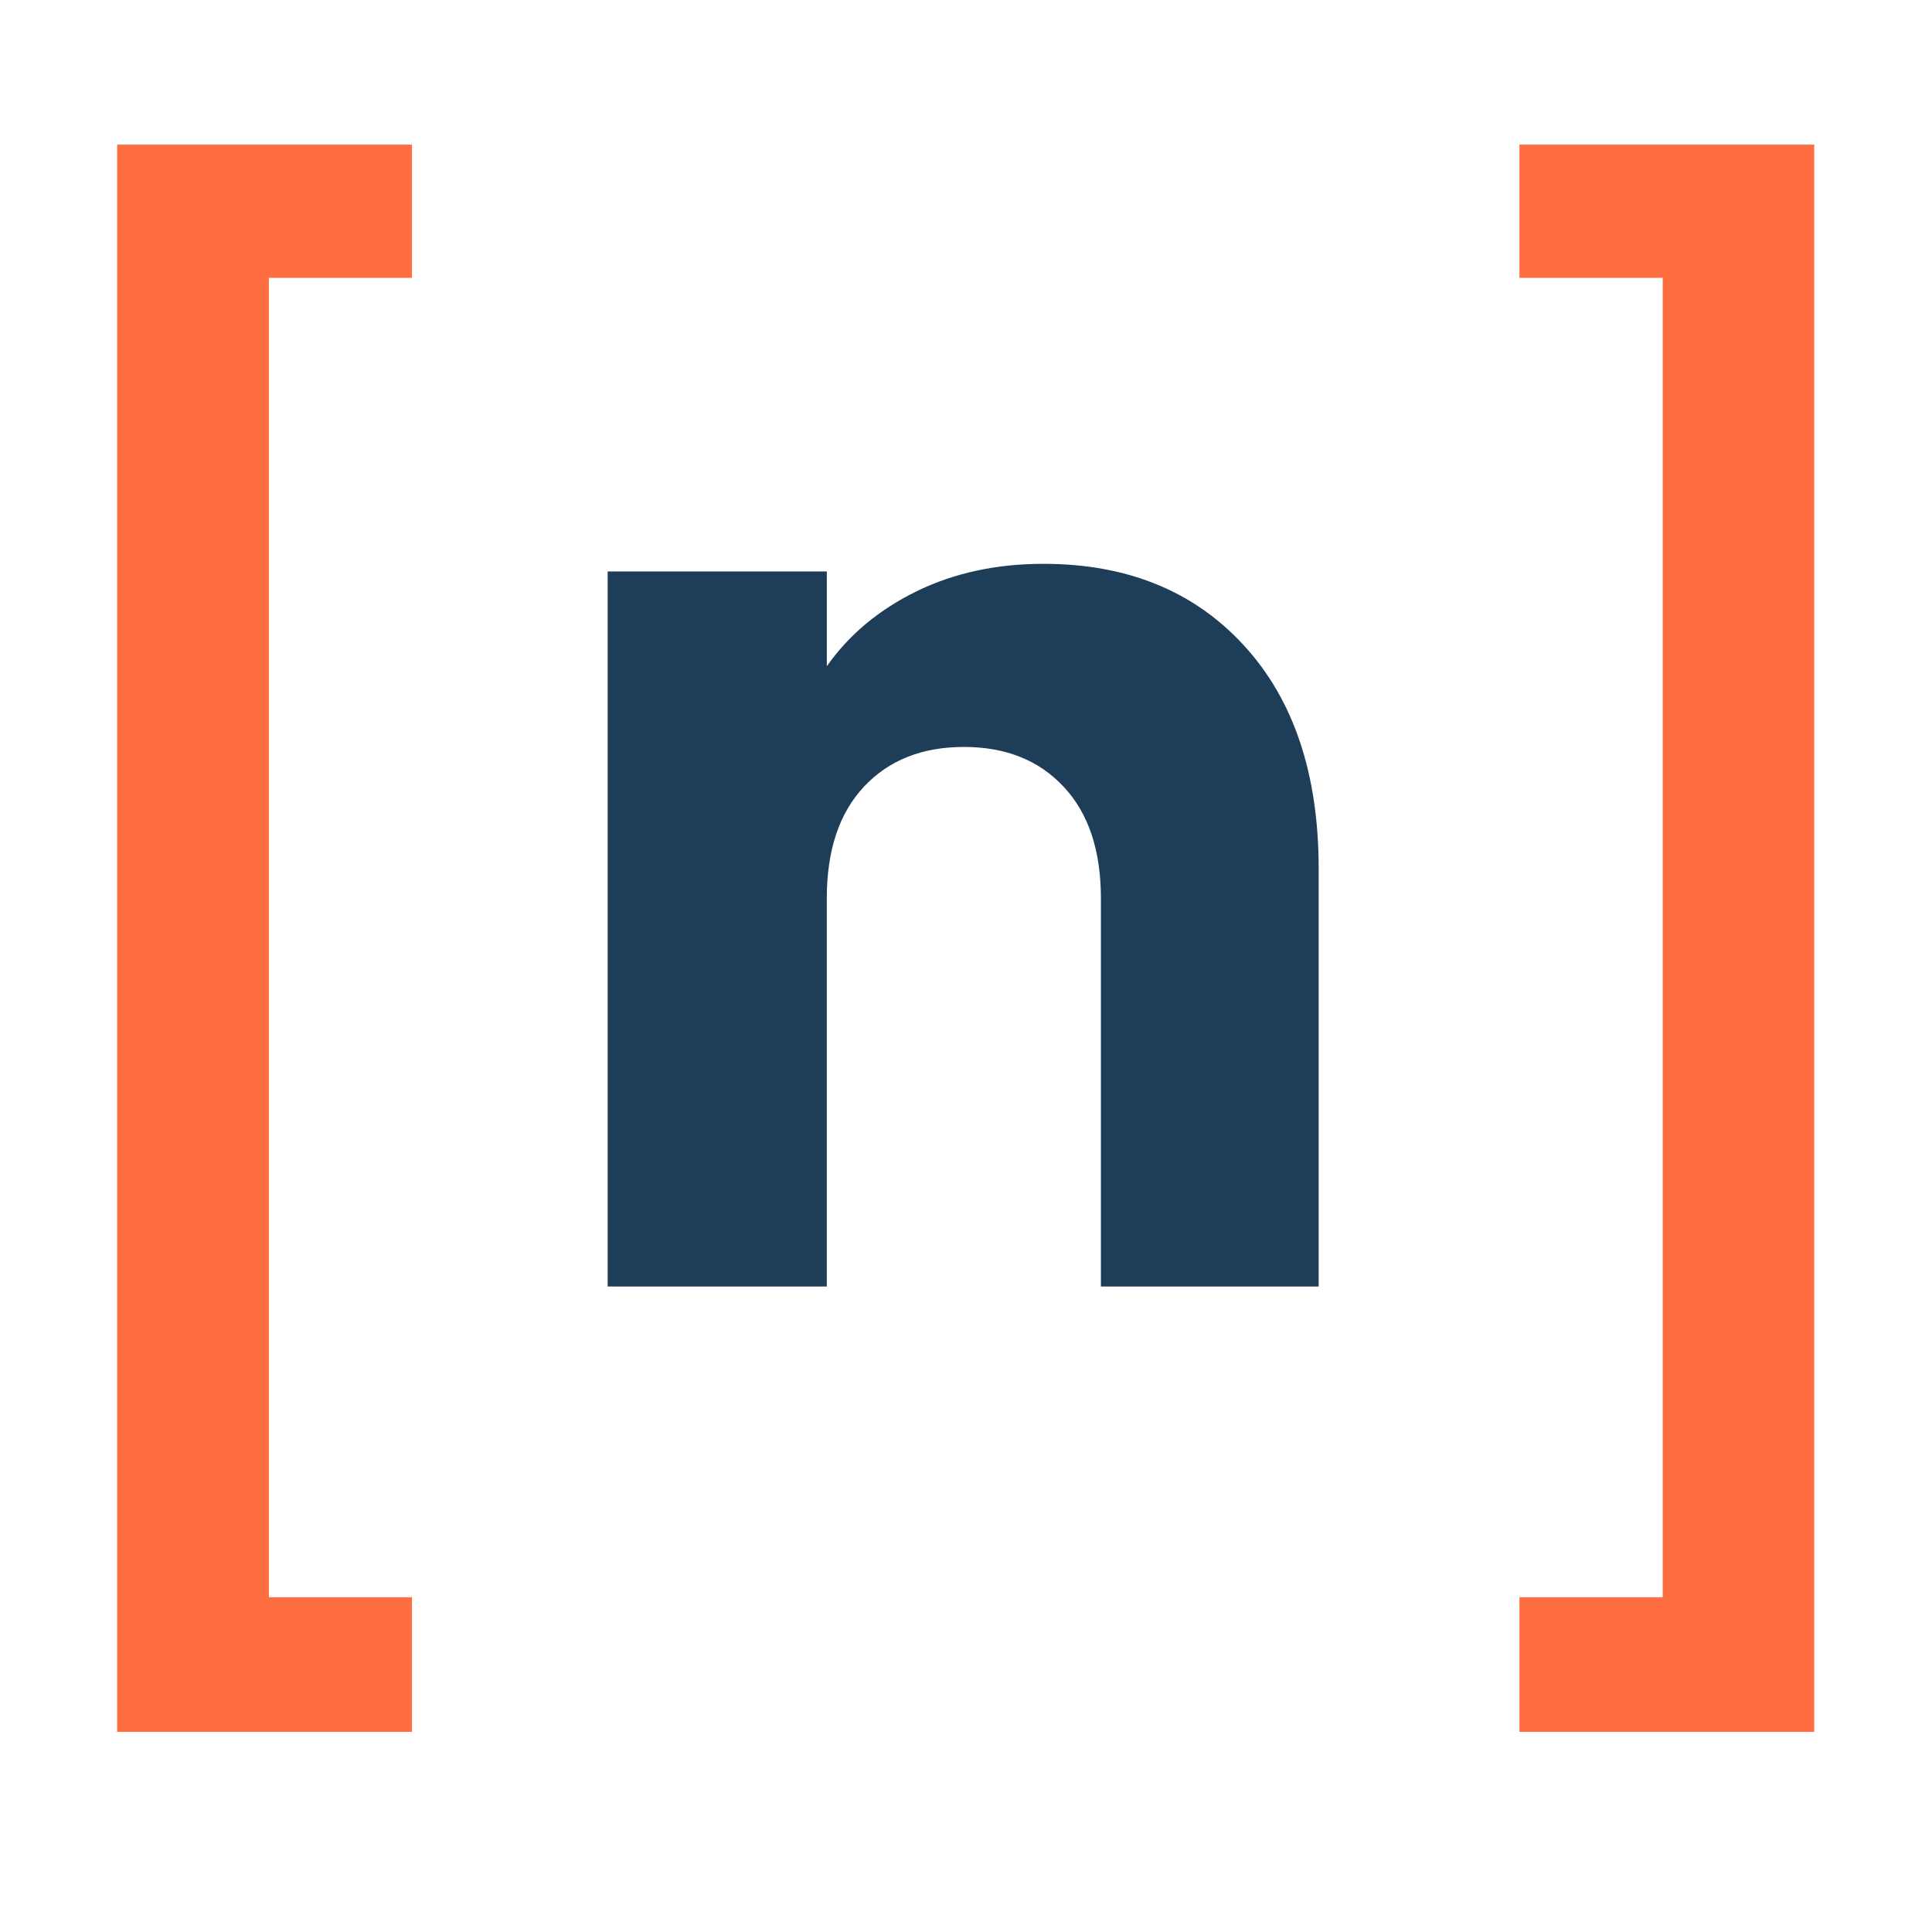 <?xml version="1.0" encoding="UTF-8"?>
<svg data-bbox="9.095 11.227 131.763 123.236" height="200" viewBox="0 0 150 150" width="200" xmlns="http://www.w3.org/2000/svg" data-type="color">
    <g>
        <path d="M31.985 11.227v10.344h-11.11V124.01h11.11v10.453H9.095V11.227Zm0 0" fill="#ff6e40" data-color="1"/>
        <path d="M140.858 134.462h-22.89v-10.453h11.124V21.57h-11.125V11.227h22.89Zm0 0" fill="#ff6e40" data-color="1"/>
        <path d="M81.006 43.775c6.5 0 11.688 2.109 15.563 6.328 3.874 4.21 5.812 9.992 5.812 17.343v32.438H85.475v-30.14c0-3.72-.965-6.602-2.89-8.657-1.919-2.062-4.5-3.094-7.75-3.094s-5.84 1.032-7.766 3.094c-1.918 2.055-2.876 4.938-2.876 8.656v30.141H47.178V44.368h17.016v7.36c1.718-2.446 4.035-4.383 6.953-5.813 2.914-1.426 6.203-2.14 9.859-2.14Zm0 0" fill="#1e3d59" data-color="2"/>
    </g>
</svg>
